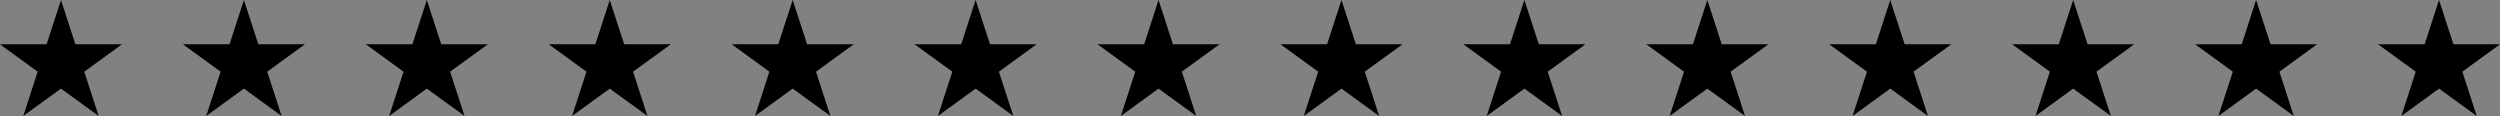 <?xml version="1.0" encoding="utf-8"?>
<!-- Generator: Adobe Illustrator 16.0.0, SVG Export Plug-In . SVG Version: 6.00 Build 0)  -->
<!DOCTYPE svg PUBLIC "-//W3C//DTD SVG 1.1//EN" "http://www.w3.org/Graphics/SVG/1.1/DTD/svg11.dtd">
<svg version="1.1" id="artboard" xmlns="http://www.w3.org/2000/svg" xmlns:xlink="http://www.w3.org/1999/xlink" x="0px" y="0px"
	 width="498.459px" height="23.125px" viewBox="0 0 498.459 23.125" enable-background="new 0 0 498.459 23.125"
	 xml:space="preserve">
<rect x="0" y="0" width="498.459" height="23.125" fill="#808080" stroke="none"/>
<g id="asset-editable">
	<rect opacity="0.01" fill="#FFFFFF" width="498.461" height="23.125"/>
	<path id="fill" d="M12.157,0l2.871,8.832h9.286l-7.514,5.46l2.87,8.833l-7.514-5.459l-7.514,5.459l2.87-8.833L0,8.832h9.287
		L12.157,0z M45.76,8.832h-9.287l7.514,5.46l-2.87,8.833l7.514-5.459l7.515,5.459l-2.871-8.833l7.514-5.46h-9.286L48.63,0
		L45.76,8.832z M82.232,8.832h-9.287l7.514,5.46l-2.87,8.833l7.514-5.459l7.515,5.459l-2.871-8.833l7.514-5.46h-9.286L85.103,0
		L82.232,8.832z M118.705,8.832h-9.287l7.514,5.46l-2.87,8.833l7.514-5.459l7.515,5.459l-2.871-8.833l7.515-5.46h-9.287L121.575,0
		L118.705,8.832z M155.178,8.832h-9.287l7.514,5.46l-2.87,8.833l7.514-5.459l7.515,5.459l-2.871-8.833l7.515-5.46h-9.287L158.048,0
		L155.178,8.832z M191.65,8.832h-9.287l7.514,5.46l-2.87,8.833l7.514-5.459l7.515,5.459l-2.871-8.833l7.515-5.46h-9.287L194.521,0
		L191.65,8.832z M228.123,8.832h-9.287l7.514,5.46l-2.87,8.833l7.514-5.459l7.515,5.459l-2.871-8.833l7.515-5.46h-9.287L230.993,0
		L228.123,8.832z M264.595,8.832h-9.285l7.514,5.46l-2.87,8.833l7.514-5.459l7.515,5.459l-2.871-8.833l7.515-5.46h-9.287L267.466,0
		L264.595,8.832z M301.067,8.832h-9.287l7.515,5.46l-2.87,8.833l7.514-5.459l7.515,5.459l-2.87-8.833l7.514-5.46h-9.287L303.938,0
		L301.067,8.832z M337.54,8.832h-9.286l7.514,5.46l-2.869,8.833l7.514-5.459l7.514,5.459l-2.87-8.833l7.515-5.46h-9.287L340.411,0
		L337.54,8.832z M374.013,8.832h-9.286l7.515,5.46l-2.87,8.833l7.514-5.459l7.515,5.459l-2.87-8.833l7.514-5.46h-9.287L376.884,0
		L374.013,8.832z M410.486,8.832h-9.287l7.514,5.46l-2.87,8.833l7.515-5.459l7.514,5.459L418,14.292l7.514-5.46h-9.287L413.356,0
		L410.486,8.832z M446.959,8.832h-9.287l7.514,5.46l-2.869,8.833l7.514-5.459l7.514,5.459l-2.87-8.833l7.515-5.46h-9.287L449.829,0
		L446.959,8.832z M483.432,8.832h-9.287l7.515,5.46l-2.87,8.833l7.514-5.459l7.515,5.459l-2.87-8.833l7.514-5.46h-9.287L486.302,0
		L483.432,8.832z"/>
</g>
</svg>
